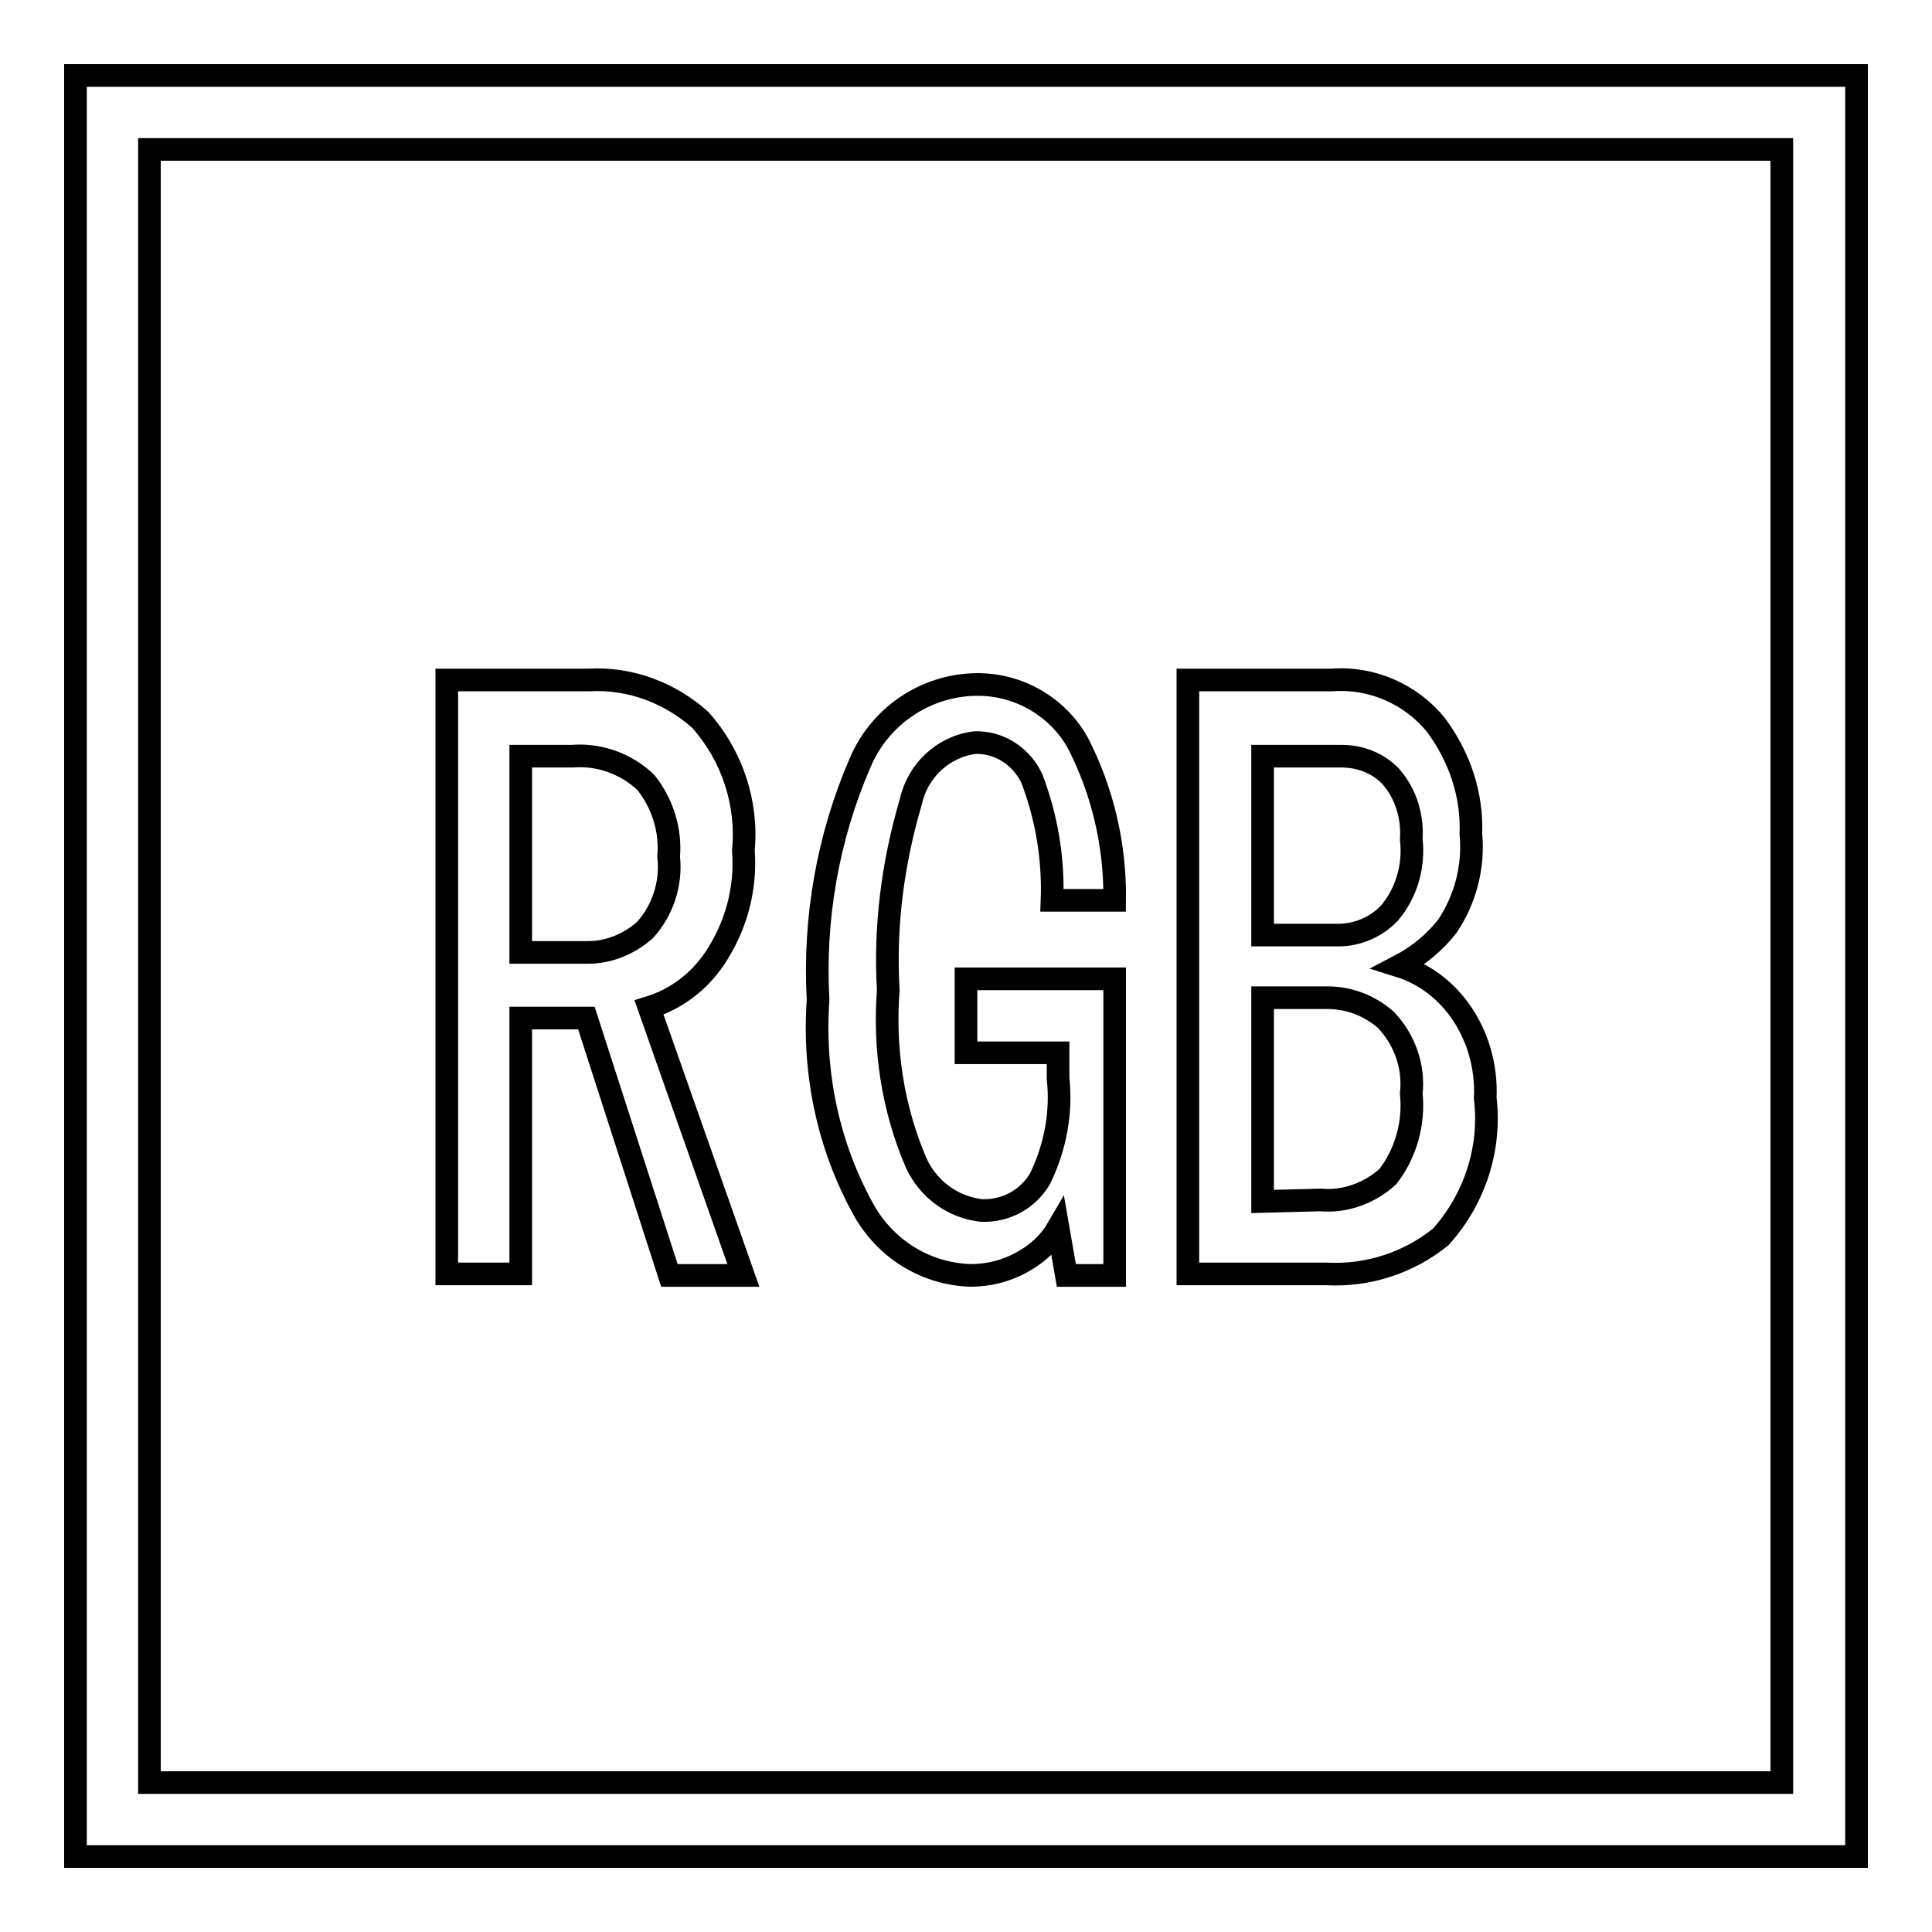 <?xml version="1.0" encoding="utf-8"?>
<!-- Svg Vector Icons : http://www.onlinewebfonts.com/icon -->
<!DOCTYPE svg PUBLIC "-//W3C//DTD SVG 1.1//EN" "http://www.w3.org/Graphics/SVG/1.1/DTD/svg11.dtd">
<svg version="1.1" xmlns="http://www.w3.org/2000/svg" xmlns:xlink="http://www.w3.org/1999/xlink" x="0px" y="0px" viewBox="0 0 256 256" enable-background="new 0 0 256 256" xml:space="preserve">
<g> <path stroke-width="3" fill-opacity="0" stroke="#000000"  d="M10,10v236h236V10H10z M236.2,236.2H19.8V19.8h216.3V236.2z"/> <path stroke-width="3" fill-opacity="0" stroke="#000000"  d="M69,134.9h8.7l11,34.1h9.8L86,133.5c3.6-1.1,6.6-3.4,8.7-6.5c2.8-4.2,4.2-9.2,3.8-14.3 c0.6-6.3-1.5-12.6-5.7-17.3c-4-3.6-9.3-5.6-14.7-5.3H59.2v78.7H69V134.9z M69,100.2h6.8c3.6-0.3,7.2,1,9.8,3.5 c2.2,2.8,3.3,6.3,3,9.8c0.4,3.6-0.8,7.2-3.2,9.8c-2.1,1.8-4.7,2.9-7.5,2.9H69V100.2z M128.6,169c2.4,0,4.8-0.6,6.9-1.8 c2-1.1,3.6-2.6,4.7-4.5l1.1,6.3h6.4v-39.3H128v9.8h12.2v3.4c0.5,4.6-0.4,9.2-2.4,13.3c-1.6,2.7-4.5,4.3-7.7,4.2 c-3.8-0.4-7.1-2.8-8.7-6.3c-3.1-7.2-4.3-15.1-3.7-22.9c-0.5-8.4,0.6-16.9,3-25c0.9-4.1,4.3-7.3,8.5-7.8c3.2-0.1,6.1,1.8,7.5,4.7 c2,5.2,2.9,10.7,2.7,16.2h8.3c0.1-7.3-1.6-14.5-4.9-20.9c-2.7-4.8-7.9-7.8-13.5-7.7c-6.7,0.1-12.7,4.2-15.3,10.3 c-4.3,9.9-6.2,20.7-5.6,31.5c-0.7,9.8,1.4,19.6,6.2,28.1C117.6,165.7,122.8,168.8,128.6,169L128.6,169z M190.9,163.9 c4.5-5,6.7-11.7,5.9-18.4c0.2-4.2-1-8.4-3.5-11.8c-2-2.7-4.7-4.7-7.9-5.7c2.5-1.3,4.7-3.1,6.4-5.3c2.4-3.6,3.5-7.9,3.1-12.2 c0.2-5.2-1.5-10.2-4.6-14.4c-3.3-4.1-8.5-6.4-13.8-6h-19.1v78.7h18.4C181.3,169.1,186.7,167.3,190.9,163.9z M167.3,100.2h10.5 c2.4,0,4.8,0.9,6.5,2.7c2,2.3,2.9,5.3,2.7,8.3c0.4,3.5-0.6,7.1-2.9,9.8c-1.7,1.8-4.2,2.9-6.7,2.9h-10.1V100.2z M167.3,159.2v-27 h8.6c2.8,0,5.5,1,7.7,2.9c2.5,2.6,3.8,6.2,3.4,9.8c0.4,3.9-0.7,7.9-3.1,11c-2.4,2.2-5.7,3.4-8.9,3.1L167.3,159.2z"/></g>
</svg>